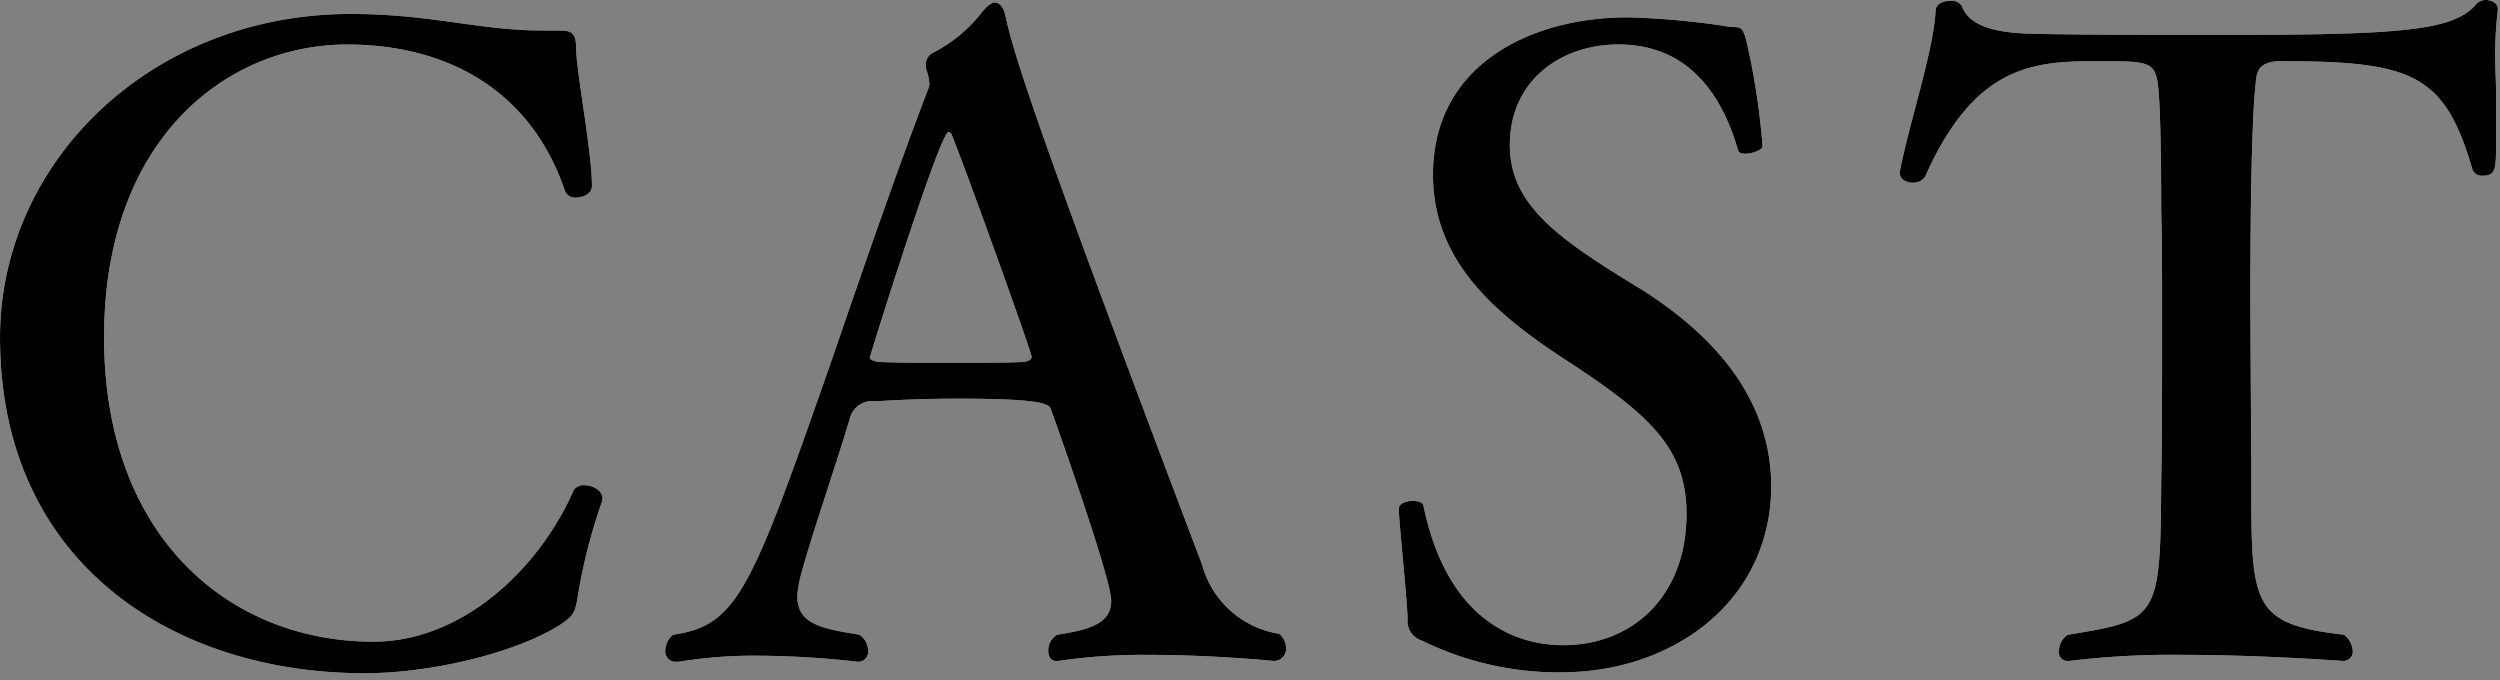 <svg xmlns="http://www.w3.org/2000/svg" width="136" height="37" viewBox="0 0 136 37"><rect x="0" y="0" width="136" height="37" fill="#808080" stroke="none"/><g data-name="グループ 6760"><g data-name="グループ 6714"><path data-name="パス 57907" d="M31.392 32.676c-.143.713-.238.856-.951 1.332-2.426 1.522-6.992 2.616-10.606 2.616C9.418 36.624.001 30.631.001 18.36.001 8.847 8.182.76 19.074.76c4.423 0 6.944.9 10.464.9h.856c.761 0 .951.143.951 1.094.048 1.332.856 5.565.856 7.325v.047c0 .381-.428.619-.856.619a.577.577 0 0 1-.618-.38c-1.95-5.708-6.706-7.943-11.843-7.943-6.516 0-13.223 5.089-13.223 15.934 0 10.892 6.849 16.552 14.65 16.552 4.8 0 8.989-3.9 10.892-8.228a.623.623 0 0 1 .571-.285c.475 0 1 .285 1 .713a.517.517 0 0 1-.048.238 30.094 30.094 0 0 0-1.332 5.327" fill="#fff"/><path data-name="パス 57908" d="M69.964 35.244a.662.662 0 0 1-.666.713s-3.282-.332-6.8-.332a31.967 31.967 0 0 0-4.946.332h-.1c-.286 0-.428-.238-.428-.571a1.007 1.007 0 0 1 .476-.856c1.9-.285 2.949-.666 2.949-1.855s-2.854-9.227-3.282-10.417c-.095-.285-.476-.571-5.042-.571-1.474 0-3 .048-4.471.143a1.255 1.255 0 0 0-1.427.951c-.666 2.283-2.521 7.658-2.759 8.942a4.988 4.988 0 0 0-.095.713c0 1.522 1.332 1.76 3.377 2.093a1.069 1.069 0 0 1 .476.856.553.553 0 0 1-.523.618 50.465 50.465 0 0 0-5.517-.333 25.2 25.2 0 0 0-4.281.333h-.142a.562.562 0 0 1-.571-.618 1.151 1.151 0 0 1 .428-.856c3.52-.523 4.233-2.378 8.657-15.03 1.664-4.852 3.519-10.226 5.232-14.7a.6.6 0 0 0 .047-.285 2.744 2.744 0 0 0-.143-.666.606.606 0 0 1-.047-.285.709.709 0 0 1 .428-.714A7.934 7.934 0 0 0 53.458.614c.238-.285.475-.475.666-.475.238 0 .476.238.571.713.428 1.95 1.285 5.042 10.7 29.87a5.177 5.177 0 0 0 4.186 3.757 1 1 0 0 1 .38.761M51.792 7.368c-.048-.143-.143-.19-.19-.19-.476 0-4.281 12.176-4.281 12.271 0 .142.333.238.523.238.713.048 2.283.048 3.852.048 1.617 0 3.234 0 4.043-.048.19-.048.38-.1.38-.285 0-.238-3.329-9.513-4.328-12.034" fill="#fff"/><path data-name="パス 57909" d="M84.992 36.576a16.853 16.853 0 0 1-7.61-1.713 1.138 1.138 0 0 1-.808-1.237c-.047-1.284-.476-5.28-.476-5.9v-.048c0-.285.381-.428.761-.428.285 0 .571.095.571.238 1.474 7.134 6.041 7.61 7.61 7.61 3.805 0 6.707-2.711 6.707-7.135 0-3.71-2.141-5.517-6.992-8.656-3.472-2.331-6.8-5.137-6.8-9.8 0-6.088 5.47-8.561 10.559-8.561h.142a43.212 43.212 0 0 1 5.518.523c.571 0 .618.048.808.666a38.751 38.751 0 0 1 .9 5.8c.047.19-.523.428-.951.428-.19 0-.333-.048-.38-.19-1.047-3.615-3.139-5.755-6.517-5.755-3.044 0-5.9 1.9-5.9 5.47 0 3.329 2.759 5.184 7.229 7.9 3.425 2.188 6.992 5.565 6.992 10.7-.047 6.326-5.47 10.083-11.367 10.083" fill="#fff"/><path data-name="パス 57910" d="M135.74 3.234c0 .618.048 1.237.048 1.855V7.8c0 1.474-.048 1.76-.761 1.76a.535.535 0 0 1-.523-.333c-1.522-5.232-3.282-5.9-10.512-5.9-1.094.048-1.237.523-1.284 1.237-.048.381-.286 2.569-.286 11.273 0 3.472.048 7.8.048 10.416 0 6.611 0 7.705 5.042 8.276a1.218 1.218 0 0 1 .476.856.513.513 0 0 1-.523.571c-.048 0-4.423-.333-8.847-.333a45.722 45.722 0 0 0-6.041.333h-.095a.462.462 0 0 1-.476-.523 1.086 1.086 0 0 1 .476-.9c4.946-.809 5.042-.856 5.089-8.324.047-2.568.047-5.8.047-8.8 0-2.188 0-4.281-.047-5.9 0-.761 0-5.66-.19-6.992-.19-1.189-.571-1.189-3.377-1.189-3.472 0-6.611.285-9.275 6.278a.767.767 0 0 1-.666.333c-.38 0-.713-.19-.713-.523v-.095c.571-2.854 1.855-6.611 1.95-8.8.048-.333.428-.476.809-.476a.654.654 0 0 1 .618.285c.571 1.617 3.472 1.475 4.519 1.522 3.139.048 6.421.048 9.56.048 10.036 0 12.7-.238 13.936-1.712a.726.726 0 0 1 .476-.19c.333 0 .666.19.666.476v.048a20.129 20.129 0 0 0-.143 2.711" fill="#fff"/><path data-name="パス 57911" d="M31.392 32.676c-.143.713-.238.856-.951 1.332-2.426 1.522-6.992 2.616-10.606 2.616C9.418 36.624.001 30.631.001 18.36.001 8.847 8.182.76 19.074.76c4.423 0 6.944.9 10.464.9h.856c.761 0 .951.143.951 1.094.048 1.332.856 5.565.856 7.325v.047c0 .381-.428.619-.856.619a.577.577 0 0 1-.618-.38c-1.95-5.708-6.706-7.943-11.843-7.943-6.516 0-13.223 5.089-13.223 15.934 0 10.892 6.849 16.552 14.65 16.552 4.8 0 8.989-3.9 10.892-8.228a.623.623 0 0 1 .571-.285c.475 0 1 .285 1 .713a.517.517 0 0 1-.048.238 30.094 30.094 0 0 0-1.332 5.327"/><path data-name="パス 57912" d="M69.964 35.244a.662.662 0 0 1-.666.713s-3.282-.332-6.8-.332a31.967 31.967 0 0 0-4.946.332h-.1c-.286 0-.428-.238-.428-.571a1.007 1.007 0 0 1 .476-.856c1.9-.285 2.949-.666 2.949-1.855s-2.854-9.227-3.282-10.417c-.095-.285-.476-.571-5.042-.571-1.474 0-3 .048-4.471.143a1.255 1.255 0 0 0-1.427.951c-.666 2.283-2.521 7.658-2.759 8.942a4.988 4.988 0 0 0-.095.713c0 1.522 1.332 1.76 3.377 2.093a1.069 1.069 0 0 1 .476.856.553.553 0 0 1-.523.618 50.465 50.465 0 0 0-5.517-.333 25.2 25.2 0 0 0-4.281.333h-.142a.562.562 0 0 1-.571-.618 1.151 1.151 0 0 1 .428-.856c3.52-.523 4.233-2.378 8.657-15.03 1.664-4.852 3.519-10.226 5.232-14.7a.6.6 0 0 0 .047-.285 2.744 2.744 0 0 0-.143-.666.606.606 0 0 1-.047-.285.709.709 0 0 1 .428-.714A7.934 7.934 0 0 0 53.458.614c.238-.285.475-.475.666-.475.238 0 .476.238.571.713.428 1.95 1.285 5.042 10.7 29.87a5.177 5.177 0 0 0 4.186 3.757 1 1 0 0 1 .38.761M51.792 7.368c-.048-.143-.143-.19-.19-.19-.476 0-4.281 12.176-4.281 12.271 0 .142.333.238.523.238.713.048 2.283.048 3.852.048 1.617 0 3.234 0 4.043-.048.19-.048.38-.1.38-.285 0-.238-3.329-9.513-4.328-12.034"/><path data-name="パス 57913" d="M84.992 36.576a16.853 16.853 0 0 1-7.61-1.713 1.138 1.138 0 0 1-.808-1.237c-.047-1.284-.476-5.28-.476-5.9v-.048c0-.285.381-.428.761-.428.285 0 .571.095.571.238 1.474 7.134 6.041 7.61 7.61 7.61 3.805 0 6.707-2.711 6.707-7.135 0-3.71-2.141-5.517-6.992-8.656-3.472-2.331-6.8-5.137-6.8-9.8 0-6.088 5.47-8.561 10.559-8.561h.142a43.212 43.212 0 0 1 5.518.523c.571 0 .618.048.808.666a38.751 38.751 0 0 1 .9 5.8c.047.19-.523.428-.951.428-.19 0-.333-.048-.38-.19-1.047-3.615-3.139-5.755-6.517-5.755-3.044 0-5.9 1.9-5.9 5.47 0 3.329 2.759 5.184 7.229 7.9 3.425 2.188 6.992 5.565 6.992 10.7-.047 6.326-5.47 10.083-11.367 10.083"/><path data-name="パス 57914" d="M135.74 3.234c0 .618.048 1.237.048 1.855V7.8c0 1.474-.048 1.76-.761 1.76a.535.535 0 0 1-.523-.333c-1.522-5.232-3.282-5.9-10.512-5.9-1.094.048-1.237.523-1.284 1.237-.048.381-.286 2.569-.286 11.273 0 3.472.048 7.8.048 10.416 0 6.611 0 7.705 5.042 8.276a1.218 1.218 0 0 1 .476.856.513.513 0 0 1-.523.571c-.048 0-4.423-.333-8.847-.333a45.722 45.722 0 0 0-6.041.333h-.095a.462.462 0 0 1-.476-.523 1.086 1.086 0 0 1 .476-.9c4.946-.809 5.042-.856 5.089-8.324.047-2.568.047-5.8.047-8.8 0-2.188 0-4.281-.047-5.9 0-.761 0-5.66-.19-6.992-.19-1.189-.571-1.189-3.377-1.189-3.472 0-6.611.285-9.275 6.278a.767.767 0 0 1-.666.333c-.38 0-.713-.19-.713-.523v-.095c.571-2.854 1.855-6.611 1.95-8.8.048-.333.428-.476.809-.476a.654.654 0 0 1 .618.285c.571 1.617 3.472 1.475 4.519 1.522 3.139.048 6.421.048 9.56.048 10.036 0 12.7-.238 13.936-1.712a.726.726 0 0 1 .476-.19c.333 0 .666.19.666.476v.048a20.129 20.129 0 0 0-.143 2.711"/></g><path data-name="長方形 1600" fill="none" d="M0 0h136v37H0z"/></g></svg>